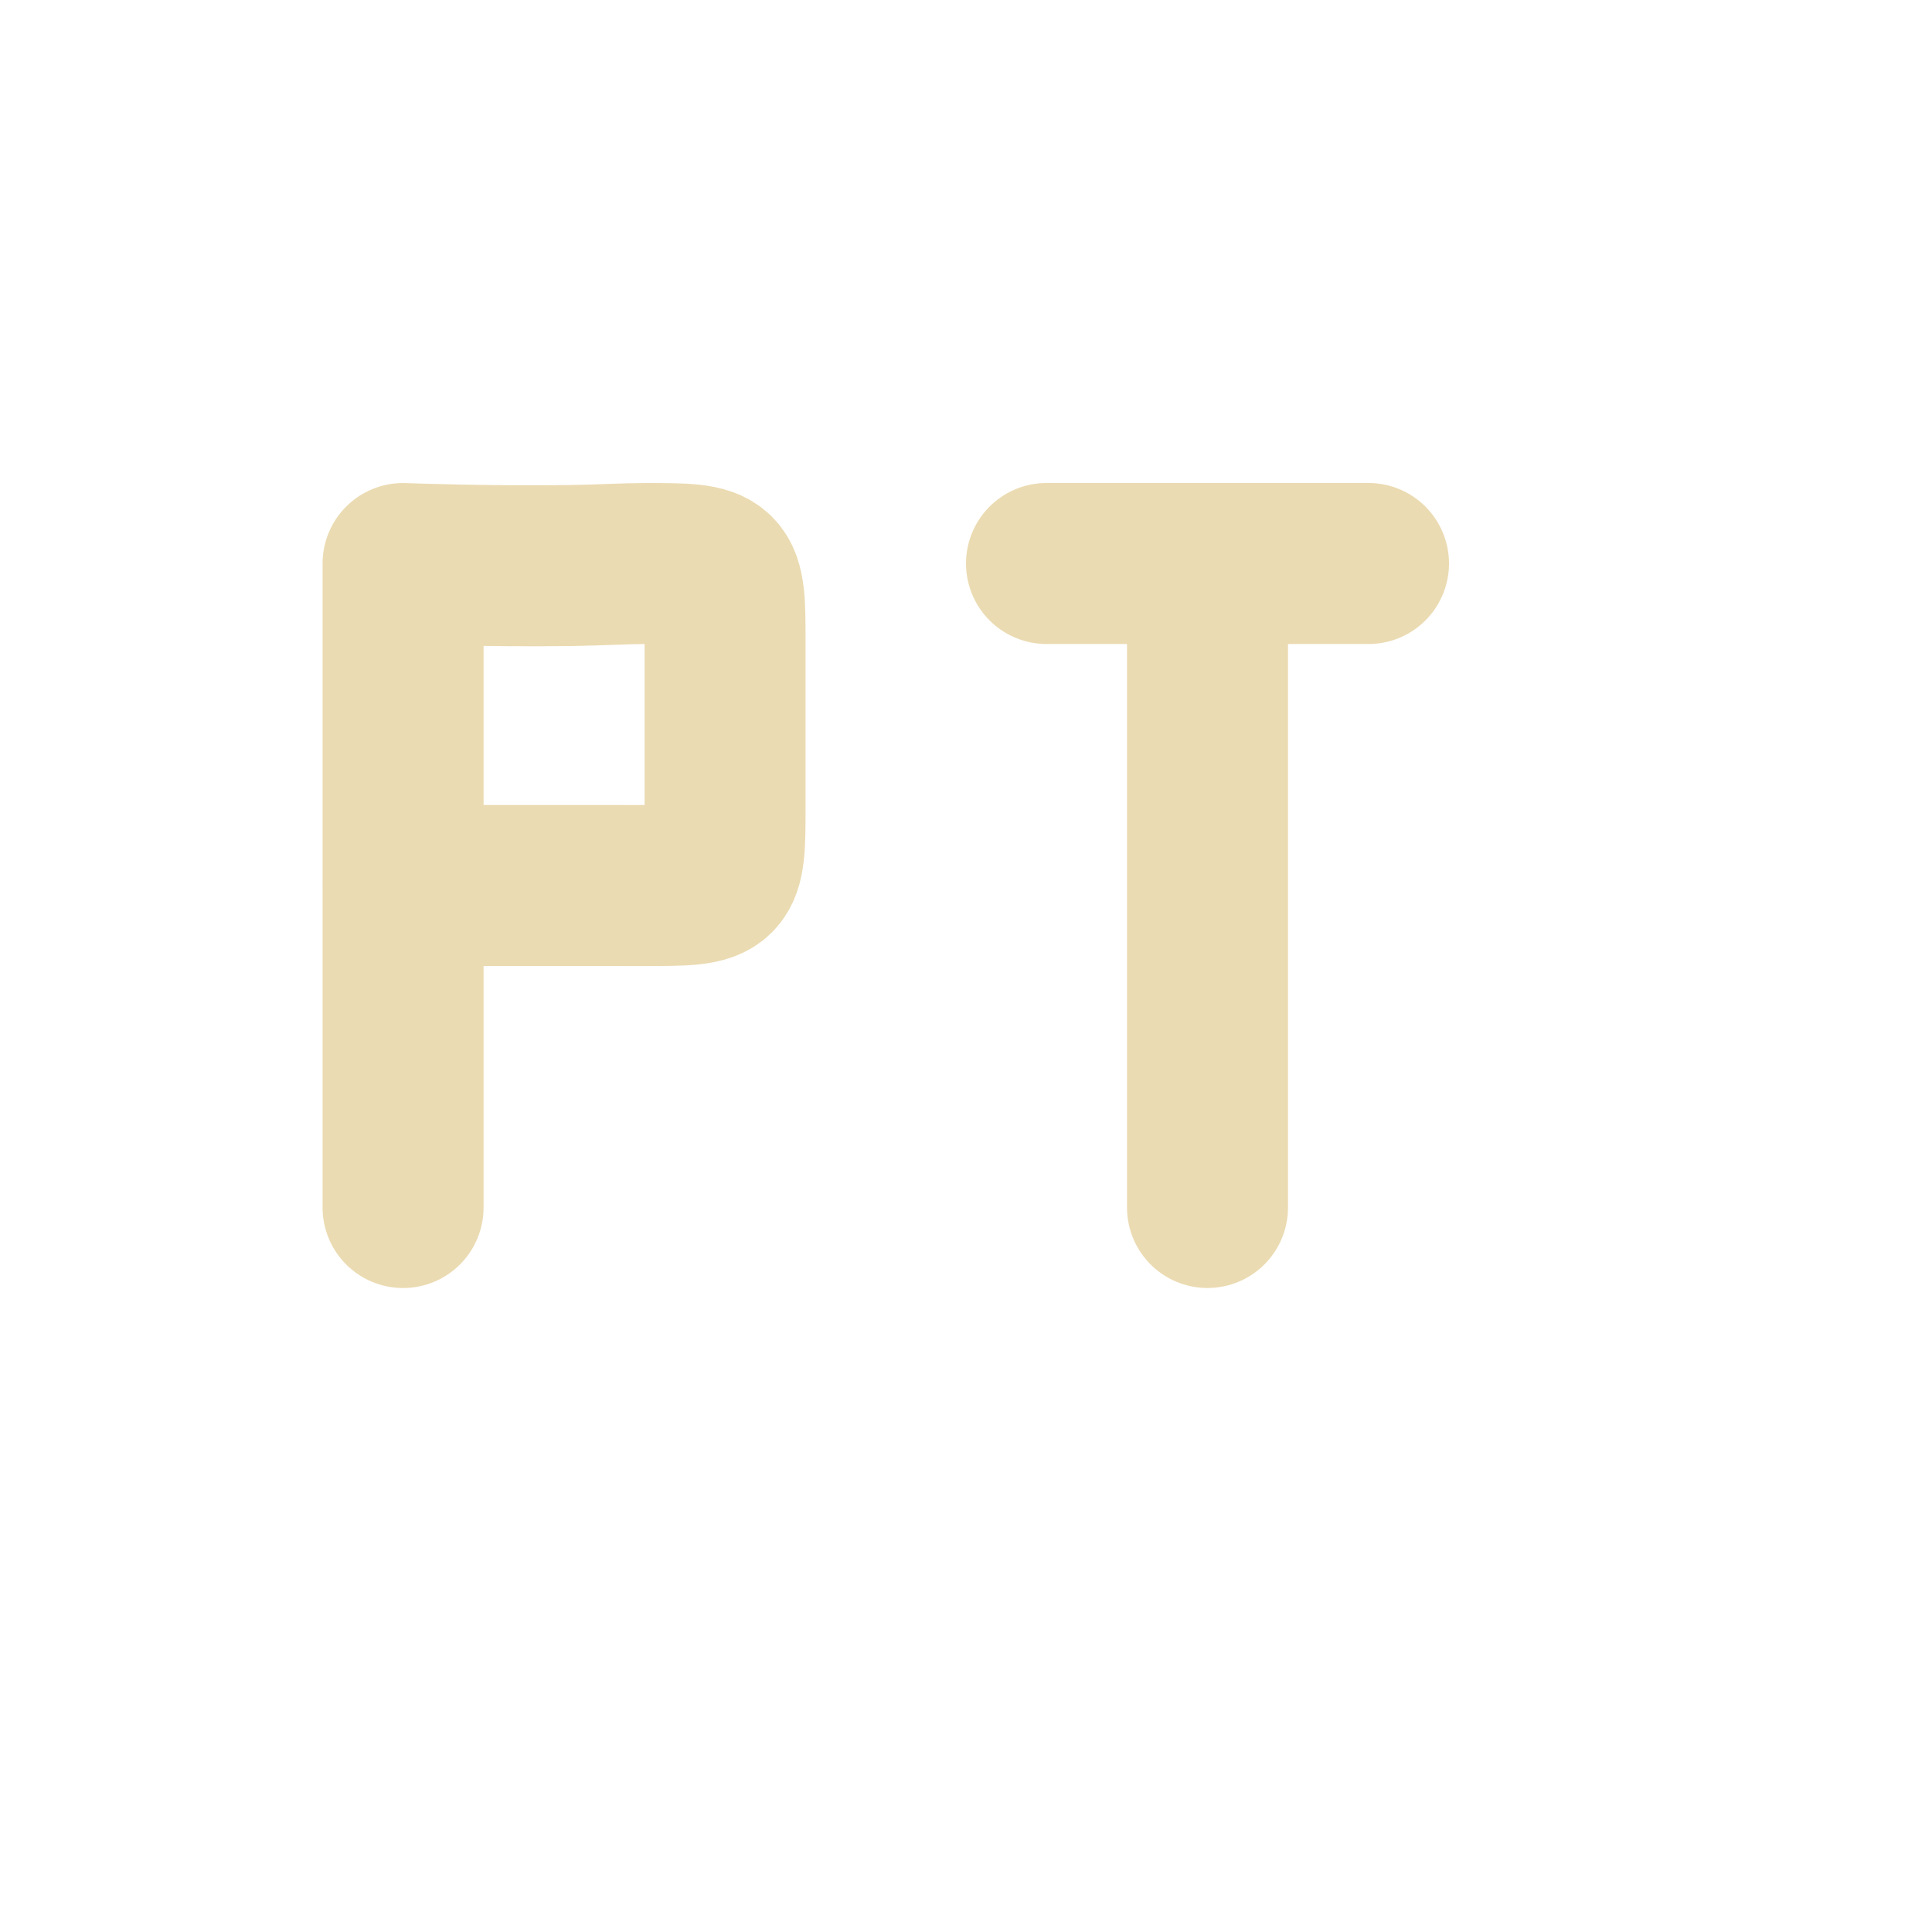 <svg width="24" height="24" version="1.1" xmlns="http://www.w3.org/2000/svg">
  <defs>
    <style id="current-color-scheme" type="text/css">.ColorScheme-Text { color:#ebdbb2; } .ColorScheme-Highlight { color:#458588; } .ColorScheme-NeutralText { color:#fe8019; } .ColorScheme-PositiveText { color:#689d6a; } .ColorScheme-NegativeText { color:#fb4934; }</style>
  </defs>
  <path class="ColorScheme-Text" d="m5.007 11 2-4e-6c0.424-1e-6 0.736 4.54e-4 1 4.54e-4 1 0 1 0 1-1 0-0.313 1.89e-5 -0.384 1.13e-5 -1-3.7e-6 -0.416-1.13e-5 -0.733-1.13e-5 -1 0-1 0-1-1-1-0.233 0-0.575 0.02-0.921 0.025-1.079 0.014-2.079-0.025-2.079-0.025m9.83e-5 8v-8" fill="none" stroke="currentColor" stroke-linecap="round" stroke-linejoin="bevel" stroke-width="2"/>
  <path class="ColorScheme-Text" d="m13 7h4m-2 8v-8" fill="none" stroke="currentColor" stroke-linecap="round" stroke-width="2"/>
</svg>

